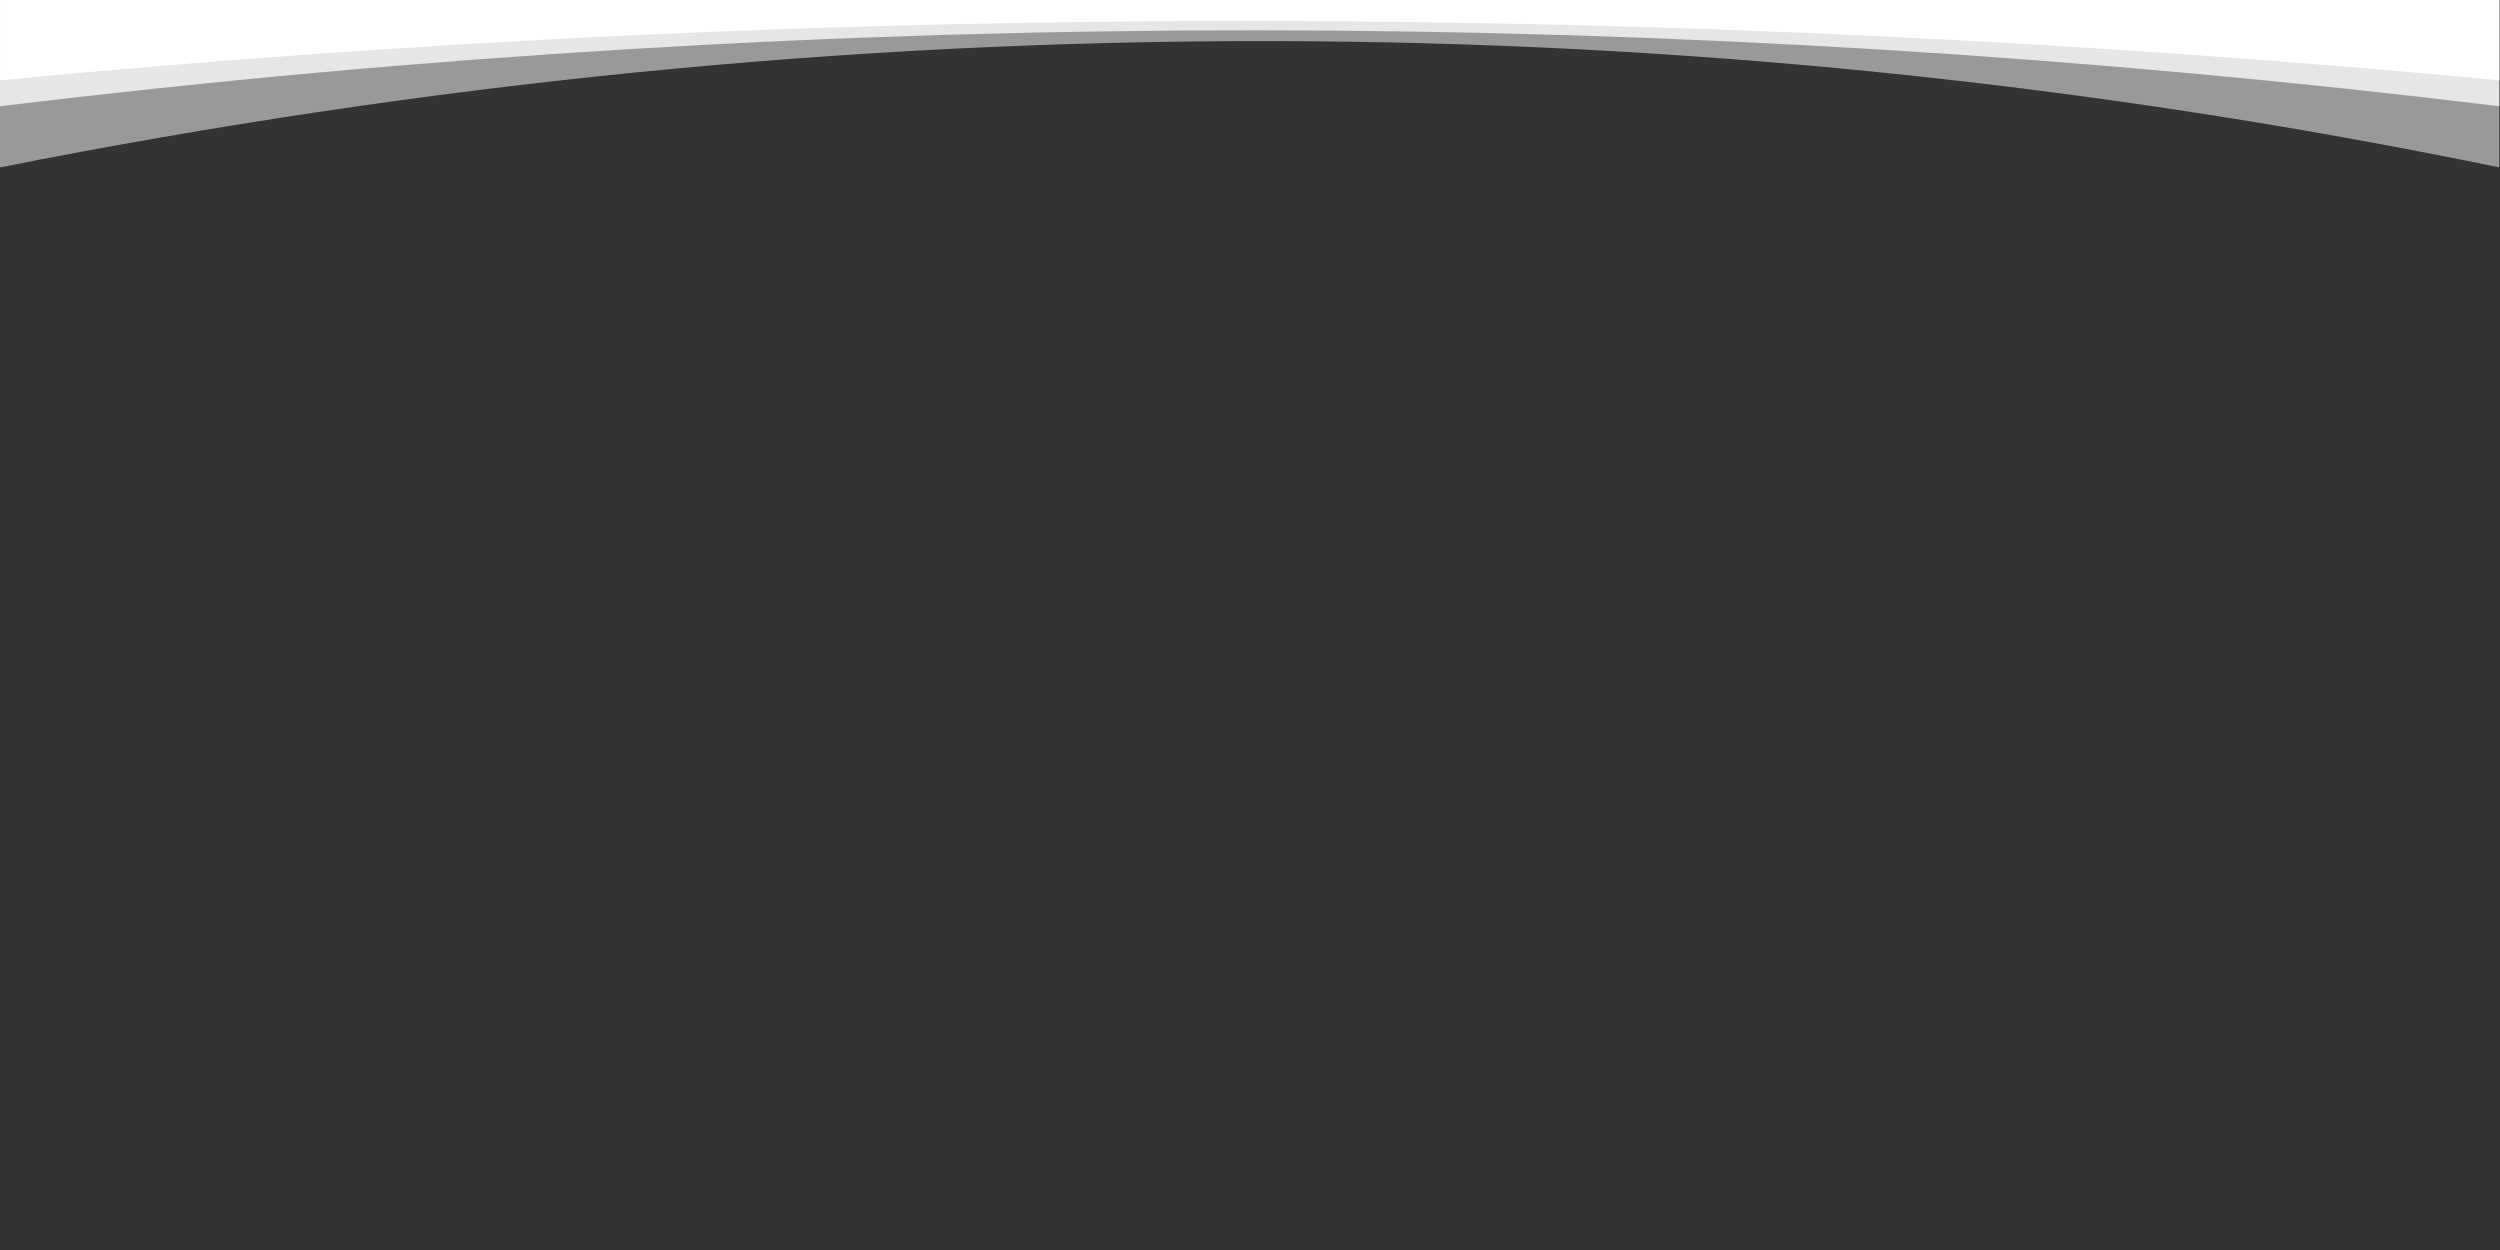 <?xml version="1.0" encoding="UTF-8" standalone="no"?>
<!DOCTYPE svg PUBLIC "-//W3C//DTD SVG 1.1//EN" "http://www.w3.org/Graphics/SVG/1.1/DTD/svg11.dtd">
<svg width="11378px" height="5689px" version="1.1" xmlns="http://www.w3.org/2000/svg" xmlns:xlink="http://www.w3.org/1999/xlink" xml:space="preserve" xmlns:serif="http://www.serif.com/" style="fill-rule:evenodd;clip-rule:evenodd;stroke-linejoin:round;stroke-miterlimit:2;">
    <rect width="100%" height="100%" fill="#333333" stroke="none"/>
    <g transform="matrix(5.556,0,0,5.556,0,0)">
        <g transform="matrix(0.99,0,0,0.433,19.807,-64.171)">
            <path d="M2048,-30L-20,-30L-20,300C676.054,147.811 1365.19,153.244 2048,300L2048,-30Z" style="fill:white;"/>
            <g transform="matrix(1,0,0,1,0,49.215)">
                <path d="M2048,-30L-20,-30L-20,300C678.219,106.55 1367.44,110.367 2048,300L2048,-30Z" style="fill:white;fill-opacity:0.75;"/>
            </g>
            <g transform="matrix(1,0,0,1.321,1.70974e-14,68.573)">
                <path d="M2048,-30L-20,-30L-20,300C689.193,56.407 1378.54,61.309 2048,300L2048,-30Z" style="fill:white;fill-opacity:0.5;"/>
            </g>
        </g>
    </g>
</svg>
